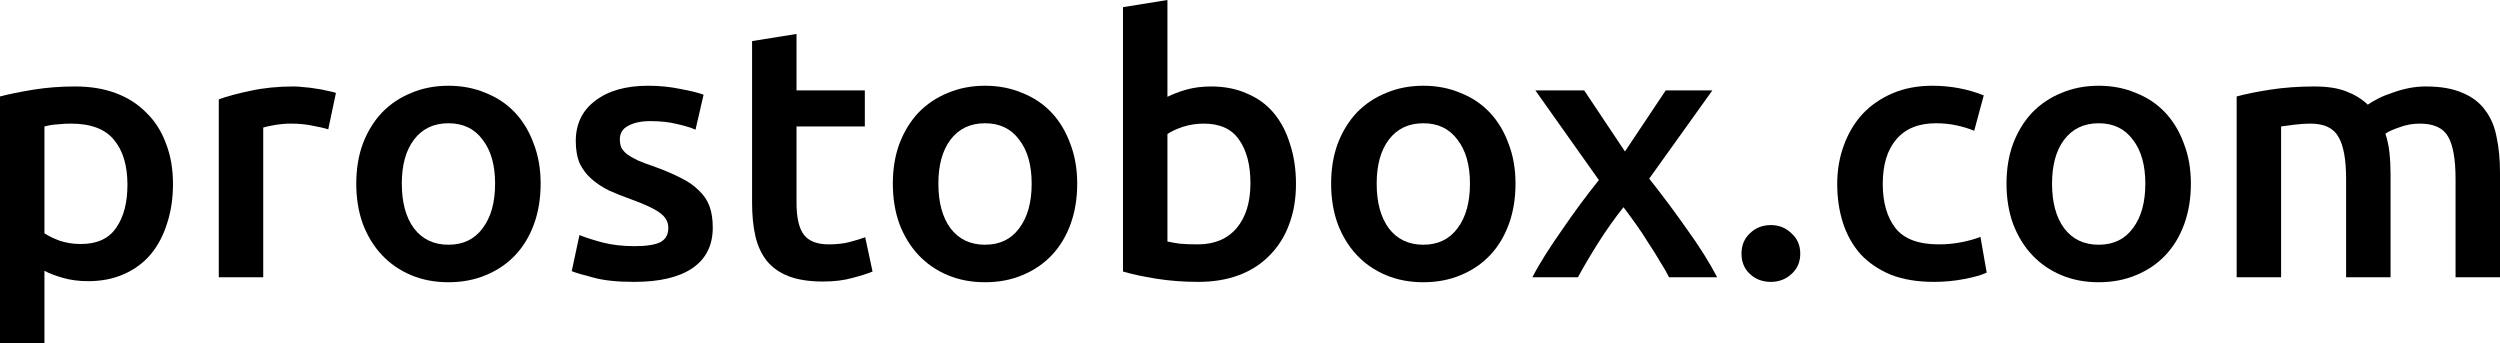 <?xml version="1.0" encoding="UTF-8"?> <svg xmlns="http://www.w3.org/2000/svg" width="750" height="103" viewBox="0 0 750 103" fill="none"><path d="M38.234 55.412C38.234 49.624 36.875 45.123 34.157 41.907C31.512 38.692 27.215 37.084 21.265 37.084C20.017 37.084 18.694 37.156 17.299 37.299C15.977 37.37 14.654 37.584 13.332 37.942V69.989C14.508 70.775 16.05 71.525 17.96 72.239C19.943 72.882 22.037 73.204 24.24 73.204C29.088 73.204 32.614 71.596 34.818 68.381C37.095 65.165 38.234 60.843 38.234 55.412ZM51.896 55.198C51.896 59.485 51.309 63.415 50.133 66.987C49.032 70.56 47.416 73.633 45.285 76.205C43.155 78.777 40.474 80.778 37.242 82.207C34.083 83.636 30.484 84.351 26.444 84.351C23.726 84.351 21.229 84.029 18.951 83.386C16.674 82.743 14.801 82.028 13.332 81.243V103H0V28.939C2.718 28.224 6.06 27.545 10.027 26.902C13.993 26.259 18.18 25.938 22.588 25.938C27.142 25.938 31.219 26.616 34.818 27.974C38.417 29.332 41.466 31.297 43.963 33.869C46.534 36.37 48.481 39.442 49.803 43.086C51.199 46.659 51.896 50.696 51.896 55.198Z" fill="black"></path><path d="M98.471 38.799C97.369 38.442 95.827 38.085 93.843 37.727C91.934 37.299 89.693 37.084 87.122 37.084C85.653 37.084 84.074 37.227 82.384 37.513C80.768 37.799 79.63 38.049 78.969 38.263V83.172H65.636V29.796C68.207 28.867 71.403 28.01 75.222 27.224C79.116 26.366 83.413 25.938 88.114 25.938C88.995 25.938 90.024 26.009 91.199 26.152C92.374 26.223 93.55 26.366 94.725 26.581C95.9 26.724 97.039 26.938 98.141 27.224C99.242 27.438 100.124 27.652 100.785 27.867L98.471 38.799Z" fill="black"></path><path d="M162.192 55.09C162.192 59.521 161.531 63.558 160.209 67.202C158.887 70.846 157.014 73.954 154.59 76.526C152.166 79.099 149.227 81.1 145.775 82.529C142.396 83.958 138.65 84.672 134.536 84.672C130.423 84.672 126.677 83.958 123.298 82.529C119.919 81.1 117.017 79.099 114.593 76.526C112.169 73.954 110.259 70.846 108.864 67.202C107.541 63.558 106.88 59.521 106.88 55.09C106.88 50.66 107.541 46.659 108.864 43.086C110.259 39.442 112.169 36.334 114.593 33.762C117.091 31.189 120.029 29.224 123.408 27.867C126.787 26.438 130.496 25.723 134.536 25.723C138.576 25.723 142.286 26.438 145.665 27.867C149.117 29.224 152.055 31.189 154.479 33.762C156.904 36.334 158.777 39.442 160.099 43.086C161.494 46.659 162.192 50.66 162.192 55.09ZM148.53 55.09C148.53 49.517 147.281 45.123 144.783 41.907C142.359 38.62 138.944 36.977 134.536 36.977C130.129 36.977 126.677 38.62 124.179 41.907C121.755 45.123 120.543 49.517 120.543 55.09C120.543 60.735 121.755 65.201 124.179 68.488C126.677 71.775 130.129 73.418 134.536 73.418C138.944 73.418 142.359 71.775 144.783 68.488C147.281 65.201 148.53 60.735 148.53 55.09Z" fill="black"></path><path d="M190.361 73.847C193.887 73.847 196.458 73.454 198.074 72.668C199.69 71.811 200.498 70.382 200.498 68.381C200.498 66.523 199.617 64.987 197.854 63.772C196.164 62.557 193.336 61.236 189.37 59.806C186.946 58.949 184.705 58.056 182.649 57.127C180.665 56.127 178.939 54.983 177.47 53.697C176.001 52.411 174.825 50.875 173.944 49.088C173.136 47.231 172.732 44.98 172.732 42.336C172.732 37.191 174.679 33.154 178.572 30.225C182.465 27.224 187.754 25.723 194.438 25.723C197.817 25.723 201.049 26.045 204.134 26.688C207.219 27.259 209.533 27.831 211.076 28.403L208.652 38.906C207.183 38.263 205.31 37.692 203.032 37.191C200.755 36.62 198.111 36.334 195.099 36.334C192.381 36.334 190.178 36.798 188.488 37.727C186.799 38.585 185.954 39.942 185.954 41.8C185.954 42.729 186.101 43.551 186.395 44.265C186.762 44.98 187.35 45.659 188.158 46.302C188.966 46.873 190.031 47.481 191.353 48.124C192.675 48.696 194.291 49.303 196.201 49.946C199.36 51.089 202.041 52.232 204.244 53.376C206.448 54.447 208.248 55.698 209.643 57.127C211.113 58.485 212.178 60.056 212.839 61.843C213.5 63.629 213.83 65.773 213.83 68.274C213.83 73.633 211.774 77.706 207.66 80.492C203.62 83.207 197.817 84.565 190.251 84.565C185.183 84.565 181.106 84.136 178.021 83.279C174.936 82.493 172.769 81.85 171.52 81.35L173.834 70.525C175.817 71.31 178.168 72.061 180.886 72.775C183.677 73.49 186.835 73.847 190.361 73.847Z" fill="black"></path><path d="M225.623 12.326L238.956 10.182V27.116H259.45V37.942H238.956V60.771C238.956 65.273 239.69 68.488 241.159 70.417C242.628 72.347 245.126 73.311 248.652 73.311C251.076 73.311 253.206 73.061 255.042 72.561C256.952 72.061 258.458 71.596 259.56 71.168L261.764 81.457C260.221 82.1 258.201 82.743 255.703 83.386C253.206 84.101 250.268 84.458 246.889 84.458C242.775 84.458 239.323 83.922 236.532 82.85C233.814 81.778 231.647 80.242 230.031 78.241C228.415 76.169 227.276 73.704 226.615 70.846C225.954 67.916 225.623 64.594 225.623 60.878V12.326Z" fill="black"></path><path d="M323.163 55.09C323.163 59.521 322.502 63.558 321.18 67.202C319.858 70.846 317.984 73.954 315.56 76.526C313.136 79.099 310.198 81.1 306.746 82.529C303.367 83.958 299.621 84.672 295.507 84.672C291.394 84.672 287.647 83.958 284.268 82.529C280.889 81.1 277.988 79.099 275.564 76.526C273.14 73.954 271.23 70.846 269.834 67.202C268.512 63.558 267.851 59.521 267.851 55.09C267.851 50.66 268.512 46.659 269.834 43.086C271.23 39.442 273.14 36.334 275.564 33.762C278.061 31.189 281 29.224 284.379 27.867C287.758 26.438 291.467 25.723 295.507 25.723C299.547 25.723 303.257 26.438 306.636 27.867C310.088 29.224 313.026 31.189 315.45 33.762C317.874 36.334 319.747 39.442 321.07 43.086C322.465 46.659 323.163 50.66 323.163 55.09ZM309.5 55.09C309.5 49.517 308.252 45.123 305.754 41.907C303.33 38.62 299.914 36.977 295.507 36.977C291.1 36.977 287.647 38.62 285.15 41.907C282.726 45.123 281.514 49.517 281.514 55.09C281.514 60.735 282.726 65.201 285.15 68.488C287.647 71.775 291.1 73.418 295.507 73.418C299.914 73.418 303.33 71.775 305.754 68.488C308.252 65.201 309.5 60.735 309.5 55.09Z" fill="black"></path><path d="M375.132 54.983C375.132 49.481 373.993 45.123 371.716 41.907C369.512 38.692 365.987 37.084 361.138 37.084C358.935 37.084 356.841 37.406 354.858 38.049C352.948 38.692 351.406 39.407 350.23 40.193V72.454C351.185 72.668 352.397 72.882 353.866 73.097C355.409 73.24 357.245 73.311 359.376 73.311C364.297 73.311 368.153 71.703 370.945 68.488C373.736 65.201 375.132 60.7 375.132 54.983ZM388.794 55.198C388.794 59.699 388.097 63.772 386.701 67.416C385.379 70.989 383.432 74.061 380.861 76.634C378.364 79.206 375.315 81.171 371.716 82.529C368.117 83.886 364.04 84.565 359.486 84.565C355.078 84.565 350.855 84.243 346.815 83.6C342.848 82.957 339.543 82.243 336.898 81.457V2.144L350.23 0V29.046C351.773 28.26 353.646 27.545 355.85 26.902C358.127 26.259 360.624 25.938 363.342 25.938C367.382 25.938 370.981 26.652 374.14 28.081C377.372 29.439 380.053 31.404 382.183 33.976C384.314 36.548 385.93 39.657 387.032 43.301C388.207 46.873 388.794 50.839 388.794 55.198Z" fill="black"></path><path d="M454.651 55.09C454.651 59.521 453.99 63.558 452.668 67.202C451.346 70.846 449.473 73.954 447.049 76.526C444.625 79.099 441.686 81.1 438.234 82.529C434.855 83.958 431.109 84.672 426.995 84.672C422.882 84.672 419.136 83.958 415.757 82.529C412.378 81.1 409.476 79.099 407.052 76.526C404.628 73.954 402.718 70.846 401.323 67.202C400 63.558 399.339 59.521 399.339 55.09C399.339 50.66 400 46.659 401.323 43.086C402.718 39.442 404.628 36.334 407.052 33.762C409.55 31.189 412.488 29.224 415.867 27.867C419.246 26.438 422.955 25.723 426.995 25.723C431.035 25.723 434.745 26.438 438.124 27.867C441.576 29.224 444.514 31.189 446.938 33.762C449.363 36.334 451.236 39.442 452.558 43.086C453.953 46.659 454.651 50.66 454.651 55.09ZM440.989 55.09C440.989 49.517 439.74 45.123 437.242 41.907C434.818 38.62 431.403 36.977 426.995 36.977C422.588 36.977 419.136 38.62 416.638 41.907C414.214 45.123 413.002 49.517 413.002 55.09C413.002 60.735 414.214 65.201 416.638 68.488C419.136 71.775 422.588 73.418 426.995 73.418C431.403 73.418 434.818 71.775 437.242 68.488C439.74 65.201 440.989 60.735 440.989 55.09Z" fill="black"></path><path d="M487.487 45.444L499.717 27.116H513.71L494.759 53.59C498.725 58.592 502.508 63.665 506.108 68.81C509.781 73.883 512.792 78.67 515.143 83.172H500.709C500.048 81.814 499.166 80.278 498.064 78.563C497.036 76.777 495.897 74.955 494.649 73.097C493.473 71.168 492.225 69.274 490.902 67.416C489.58 65.558 488.295 63.808 487.046 62.164C484.475 65.38 481.941 68.953 479.443 72.882C477.019 76.741 474.999 80.171 473.383 83.172H459.721C460.822 81.028 462.145 78.742 463.687 76.312C465.23 73.883 466.883 71.418 468.645 68.917C470.408 66.344 472.208 63.808 474.044 61.307C475.954 58.735 477.827 56.305 479.664 54.019L460.602 27.116H475.256L487.487 45.444Z" fill="black"></path><path d="M540.077 76.098C540.077 78.599 539.195 80.635 537.432 82.207C535.743 83.779 533.686 84.565 531.262 84.565C528.765 84.565 526.671 83.779 524.982 82.207C523.292 80.635 522.448 78.599 522.448 76.098C522.448 73.597 523.292 71.561 524.982 69.989C526.671 68.345 528.765 67.523 531.262 67.523C533.686 67.523 535.743 68.345 537.432 69.989C539.195 71.561 540.077 73.597 540.077 76.098Z" fill="black"></path><path d="M551.164 55.198C551.164 51.053 551.825 47.195 553.147 43.622C554.47 39.978 556.343 36.834 558.767 34.19C561.264 31.547 564.276 29.474 567.802 27.974C571.328 26.474 575.294 25.723 579.701 25.723C585.137 25.723 590.279 26.688 595.127 28.617L592.262 39.228C590.72 38.585 588.957 38.049 586.974 37.62C585.064 37.191 583.007 36.977 580.803 36.977C575.588 36.977 571.621 38.585 568.904 41.8C566.186 44.944 564.827 49.41 564.827 55.198C564.827 60.771 566.112 65.201 568.683 68.488C571.254 71.703 575.588 73.311 581.685 73.311C583.962 73.311 586.202 73.097 588.406 72.668C590.61 72.239 592.52 71.703 594.135 71.06L596.009 81.778C594.539 82.493 592.299 83.136 589.287 83.708C586.349 84.279 583.301 84.565 580.142 84.565C575.221 84.565 570.924 83.85 567.251 82.421C563.651 80.921 560.64 78.885 558.216 76.312C555.865 73.668 554.102 70.56 552.927 66.987C551.752 63.343 551.164 59.413 551.164 55.198Z" fill="black"></path><path d="M657.264 55.09C657.264 59.521 656.602 63.558 655.28 67.202C653.958 70.846 652.085 73.954 649.661 76.526C647.237 79.099 644.299 81.1 640.846 82.529C637.467 83.958 633.721 84.672 629.608 84.672C625.494 84.672 621.748 83.958 618.369 82.529C614.99 81.1 612.089 79.099 609.664 76.526C607.24 73.954 605.331 70.846 603.935 67.202C602.613 63.558 601.952 59.521 601.952 55.09C601.952 50.66 602.613 46.659 603.935 43.086C605.331 39.442 607.24 36.334 609.664 33.762C612.162 31.189 615.1 29.224 618.479 27.867C621.858 26.438 625.568 25.723 629.608 25.723C633.648 25.723 637.357 26.438 640.736 27.867C644.189 29.224 647.127 31.189 649.551 33.762C651.975 36.334 653.848 39.442 655.17 43.086C656.566 46.659 657.264 50.66 657.264 55.09ZM643.601 55.09C643.601 49.517 642.352 45.123 639.855 41.907C637.431 38.62 634.015 36.977 629.608 36.977C625.2 36.977 621.748 38.62 619.25 41.907C616.826 45.123 615.614 49.517 615.614 55.09C615.614 60.735 616.826 65.201 619.25 68.488C621.748 71.775 625.2 73.418 629.608 73.418C634.015 73.418 637.431 71.775 639.855 68.488C642.352 65.201 643.601 60.735 643.601 55.09Z" fill="black"></path><path d="M703.833 53.697C703.833 47.838 703.062 43.622 701.519 41.05C700.05 38.406 697.259 37.084 693.145 37.084C691.676 37.084 690.06 37.191 688.297 37.406C686.534 37.62 685.212 37.799 684.331 37.942V83.172H670.999V28.939C673.57 28.224 676.912 27.545 681.025 26.902C685.212 26.259 689.62 25.938 694.247 25.938C698.214 25.938 701.446 26.438 703.943 27.438C706.514 28.438 708.645 29.76 710.334 31.404C711.142 30.832 712.17 30.225 713.419 29.582C714.668 28.939 716.064 28.367 717.606 27.867C719.149 27.295 720.765 26.831 722.454 26.474C724.217 26.116 725.98 25.938 727.743 25.938C732.224 25.938 735.897 26.581 738.761 27.867C741.7 29.081 743.977 30.832 745.593 33.119C747.282 35.334 748.421 38.049 749.008 41.264C749.669 44.408 750 47.874 750 51.661V83.172H736.668V53.697C736.668 47.838 735.933 43.622 734.464 41.05C732.995 38.406 730.167 37.084 725.98 37.084C723.85 37.084 721.83 37.442 719.92 38.156C718.01 38.799 716.578 39.442 715.623 40.085C716.21 41.872 716.615 43.765 716.835 45.766C717.055 47.767 717.165 49.91 717.165 52.197V83.172H703.833V53.697Z" fill="black"></path></svg> 